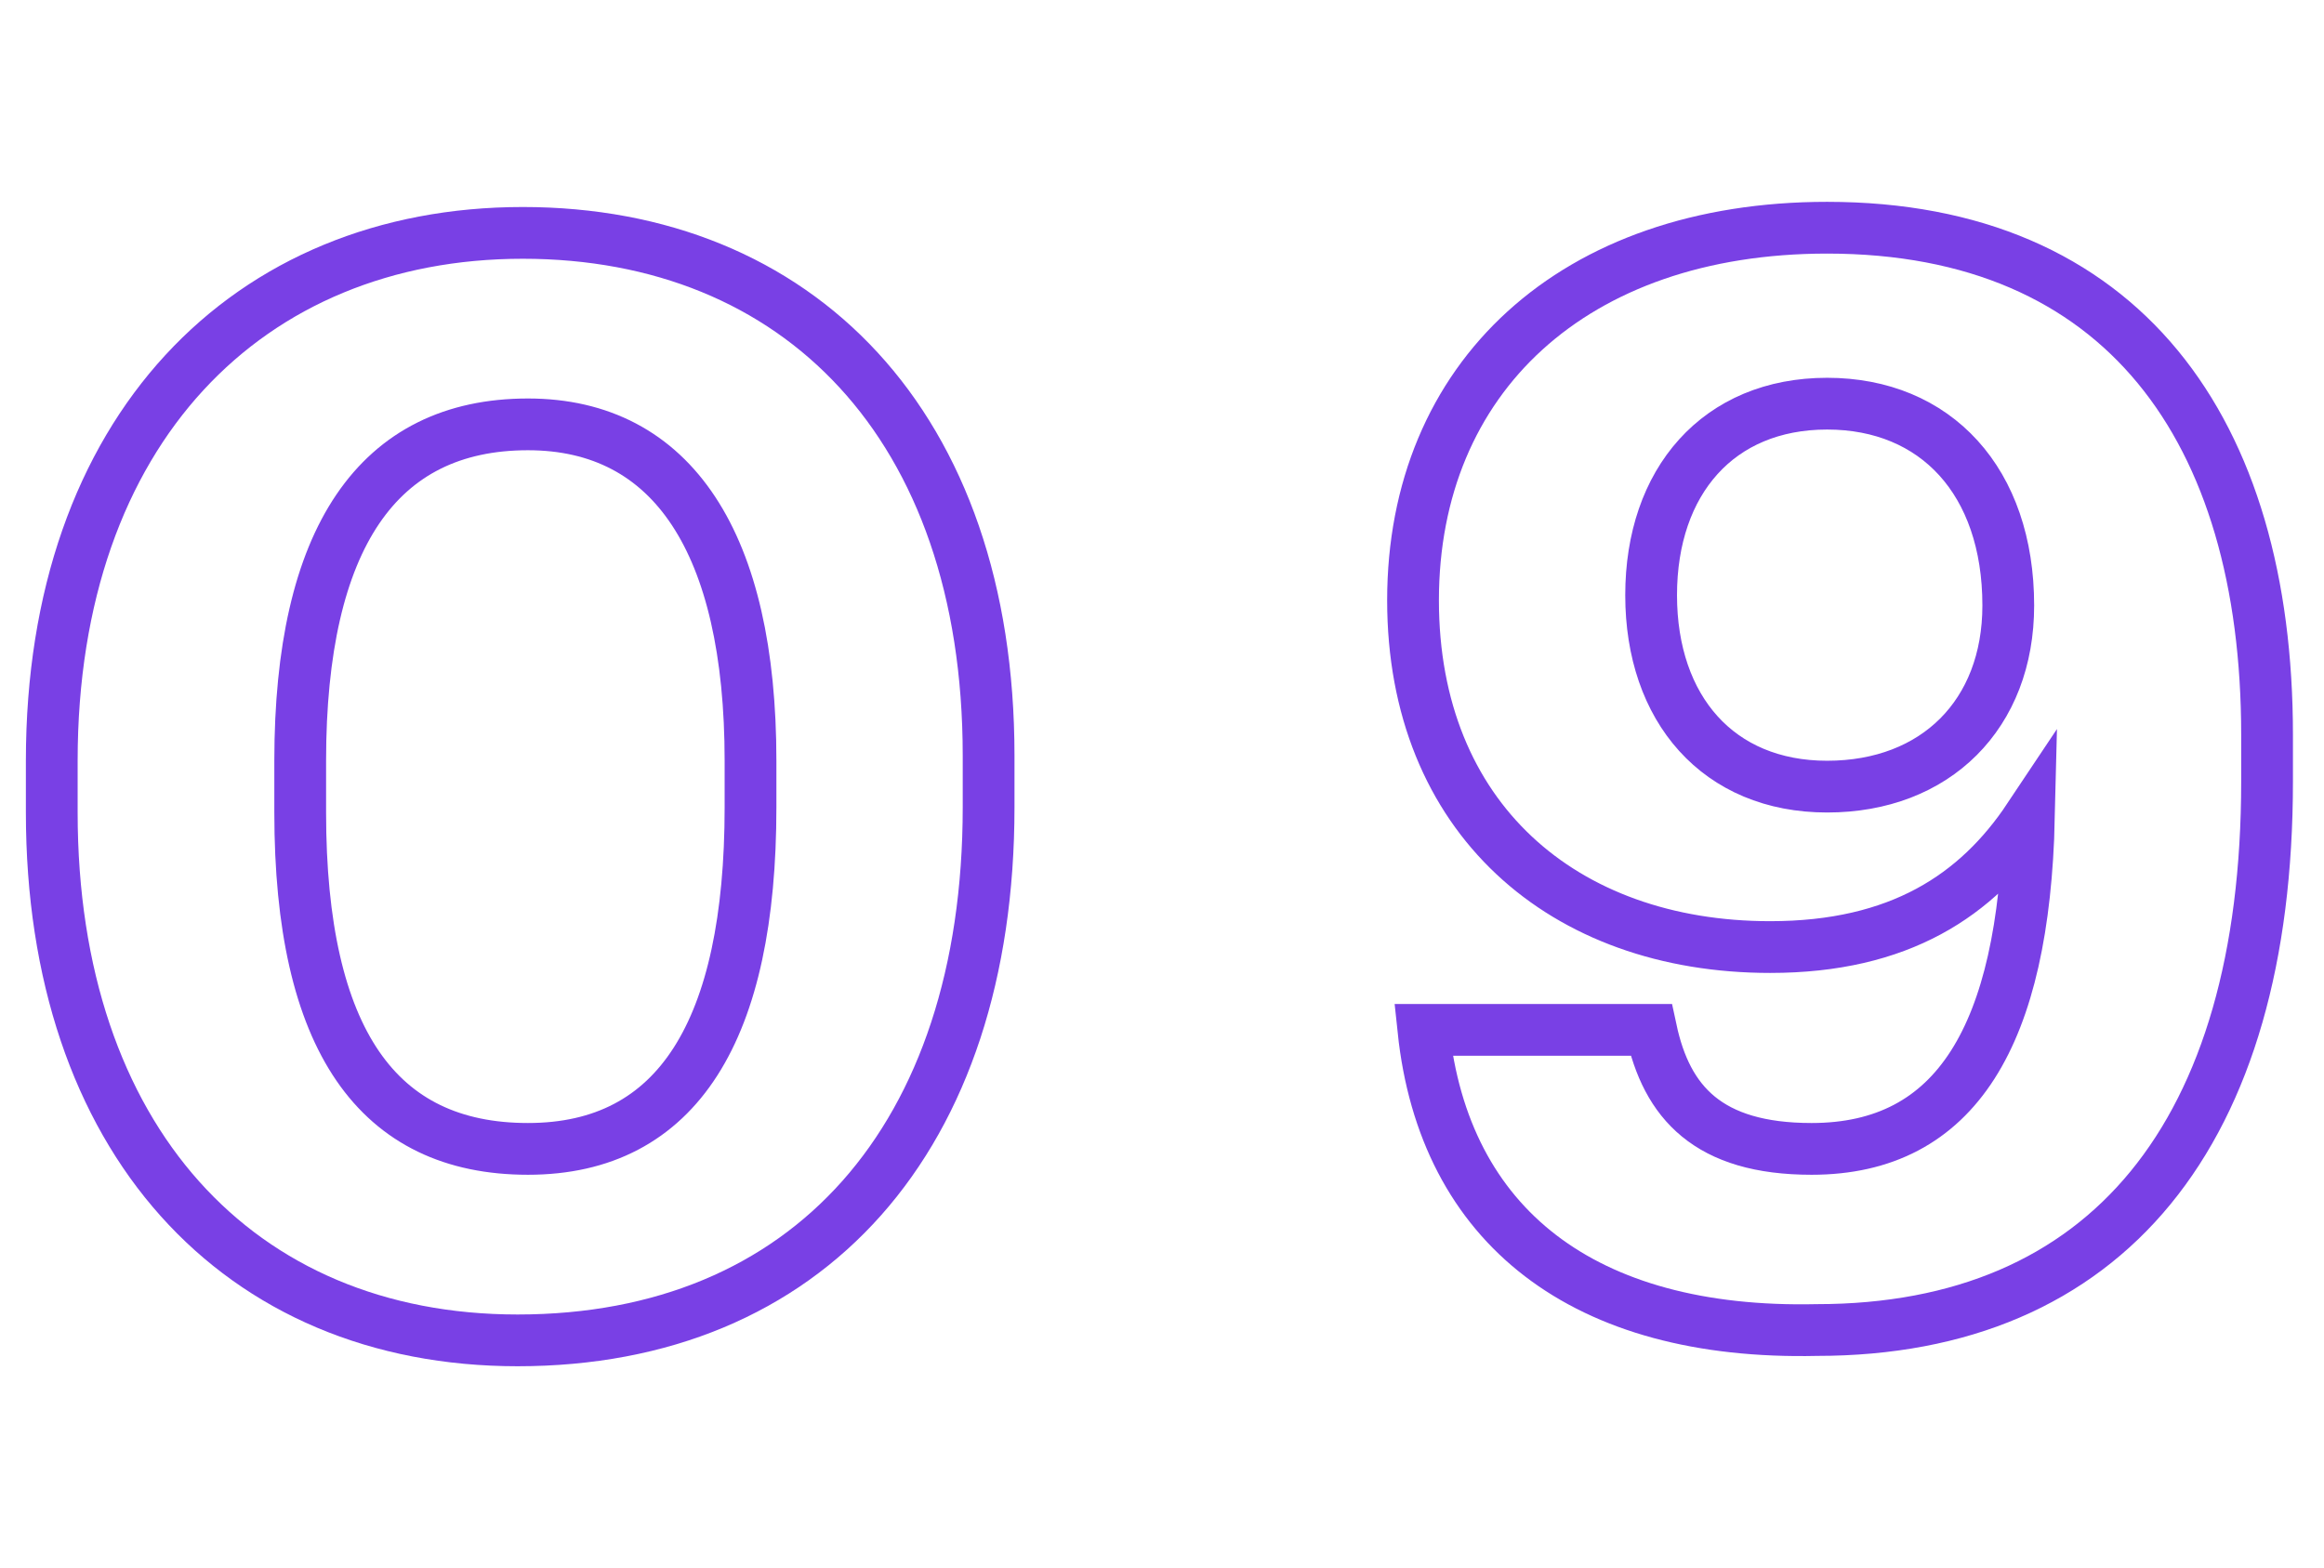 <?xml version="1.0" encoding="utf-8"?>
<!-- Generator: Adobe Illustrator 23.0.4, SVG Export Plug-In . SVG Version: 6.00 Build 0)  -->
<svg version="1.1" id="Layer_1" xmlns="http://www.w3.org/2000/svg" xmlns:xlink="http://www.w3.org/1999/xlink" x="0px" y="0px"
	 viewBox="0 0 44.9 30.3" style="enable-background:new 0 0 44.9 30.3;" xml:space="preserve">
<style type="text/css">
	.st0{fill:none;stroke:#7940E5;stroke-miterlimit:10;}
</style>
<g>
	<path class="st0" d="M1,15.7v-1C1,8.3,4.8,4.5,10.1,4.5s9,3.7,9,10.1v1c0,6.4-3.5,10.3-9.1,10.3C4.6,25.9,1,22,1,15.7z M14.5,15.6
		v-0.9c0-4.2-1.5-6.5-4.3-6.5c-2.9,0-4.4,2.2-4.4,6.5v1c0,4.4,1.5,6.5,4.4,6.5C13.1,22.2,14.5,19.9,14.5,15.6z"/>
	<path class="st0" d="M27.5,19.9h4.4c0.3,1.4,1.1,2.3,3.1,2.3c2.8,0,4.1-2.2,4.2-6.4c-1,1.5-2.5,2.5-5,2.5c-4,0-6.9-2.5-6.9-6.7
		c0-4.3,3.1-7.2,8-7.2c5.7,0,8.5,3.9,8.5,9.8v0.9c0,6.8-3.1,10.6-8.7,10.6C30.6,25.8,27.9,23.7,27.5,19.9z M38.8,11.7
		c0-2.4-1.4-3.9-3.5-3.9c-2.1,0-3.4,1.5-3.4,3.7c0,2.2,1.3,3.7,3.4,3.7C37.4,15.2,38.8,13.8,38.8,11.7z"/>
</g>
</svg>
